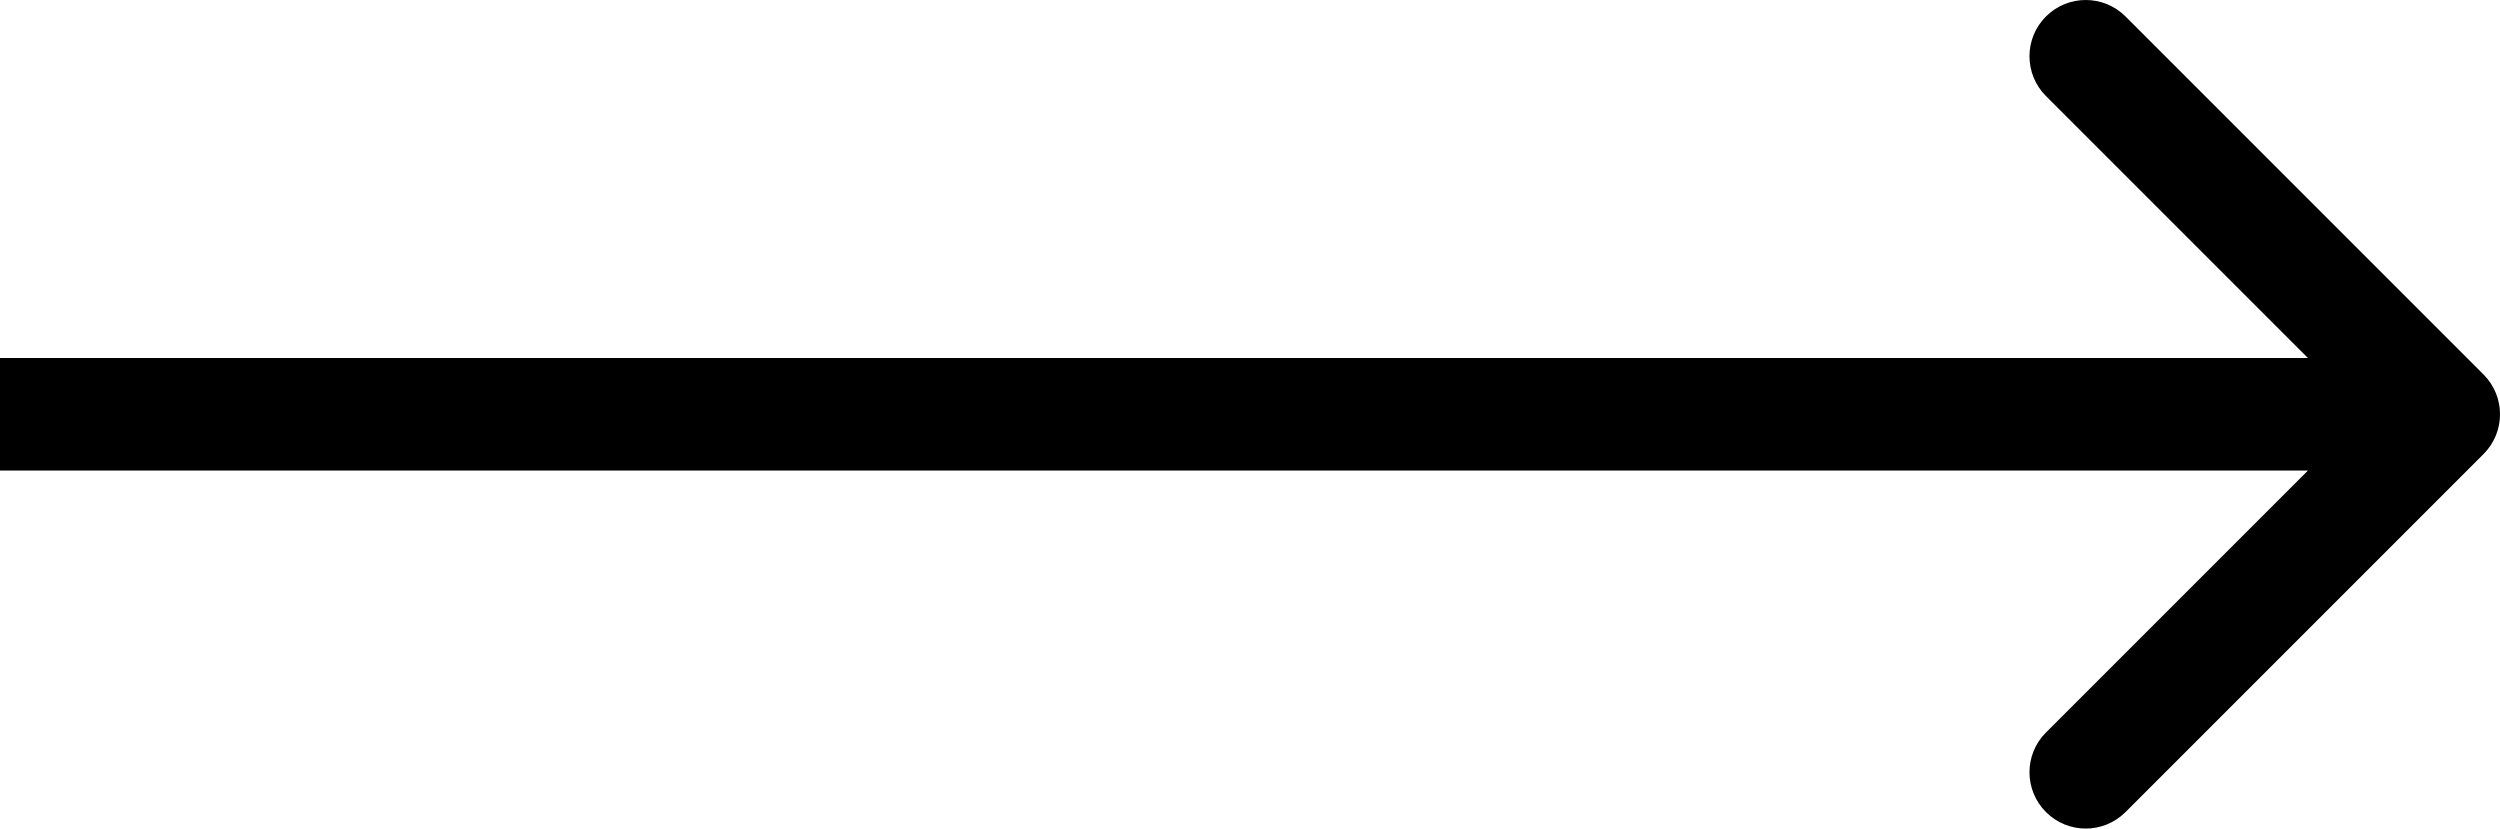 <?xml version="1.0" encoding="UTF-8"?> <svg xmlns="http://www.w3.org/2000/svg" width="178" height="59" viewBox="0 0 178 59" fill="none"> <path fill-rule="evenodd" clip-rule="evenodd" d="M151.337 1.173L176.827 26.664C178.392 28.228 178.392 30.764 176.827 32.329L151.337 57.819C149.772 59.384 147.236 59.384 145.672 57.819C144.108 56.255 144.108 53.719 145.672 52.155L164.325 33.502H0V25.491H164.325L145.672 6.838C144.108 5.274 144.108 2.737 145.672 1.173C147.236 -0.391 149.772 -0.391 151.337 1.173Z" fill="black"></path> </svg> 